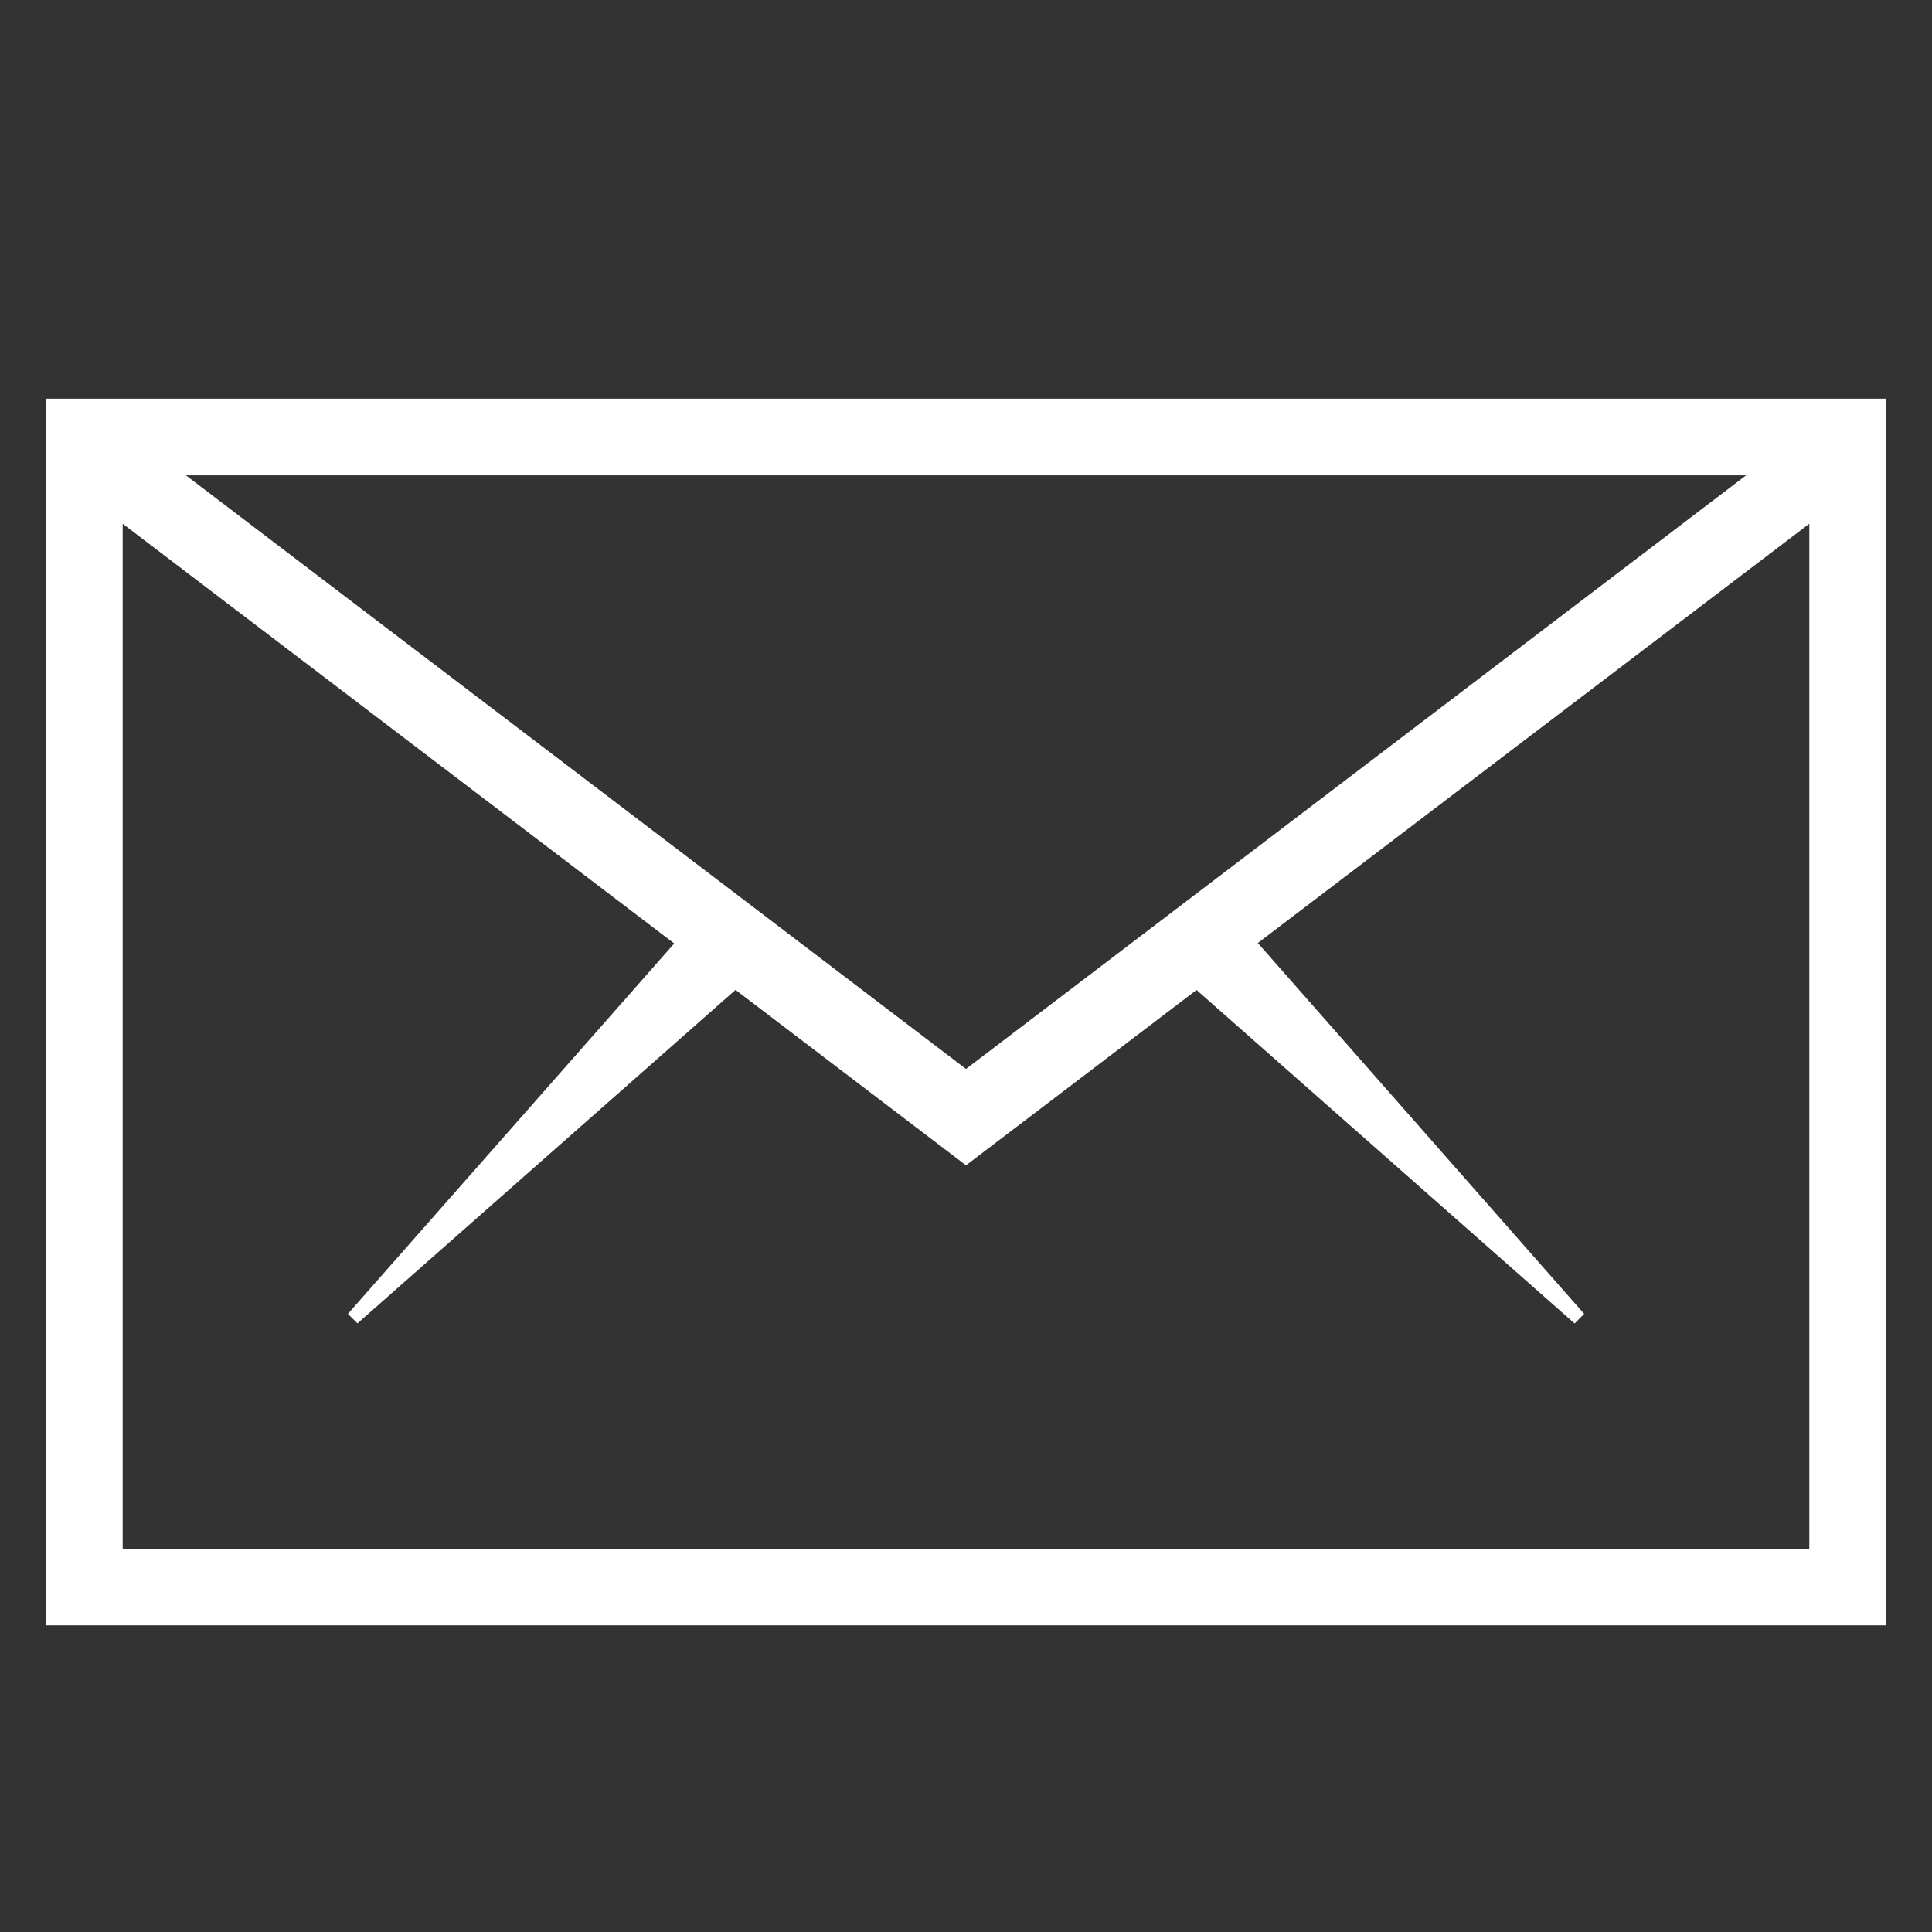 <?xml version="1.0" encoding="utf-8"?>
<!-- Generator: Adobe Illustrator 16.0.3, SVG Export Plug-In . SVG Version: 6.00 Build 0)  -->
<!DOCTYPE svg PUBLIC "-//W3C//DTD SVG 1.1//EN" "http://www.w3.org/Graphics/SVG/1.1/DTD/svg11.dtd">
<svg version="1.1" id="Warstwa_1" xmlns="http://www.w3.org/2000/svg" xmlns:xlink="http://www.w3.org/1999/xlink" x="0px" y="0px"
	 width="42px" height="42px" viewBox="0 0 42 42" enable-background="new 0 0 42 42" xml:space="preserve">
<rect x="0" y="0" width="42" height="42" fill="#333333" stroke="none"/>
<g>
	<g>
		<path fill="#FFFFFF" d="M1,8.667v26.667h40V8.667H1z M21,23.238L4.042,10.333h33.917L21,23.238z M2.667,33.667V11.385l11.99,9.125
			l-7.094,8.052l0.208,0.207l8.219-7.25L21,25.333l5.012-3.812l8.219,7.25l0.207-0.209L27.344,20.5l11.989-9.115v22.282H2.667z"/>
	</g>
</g>
</svg>
